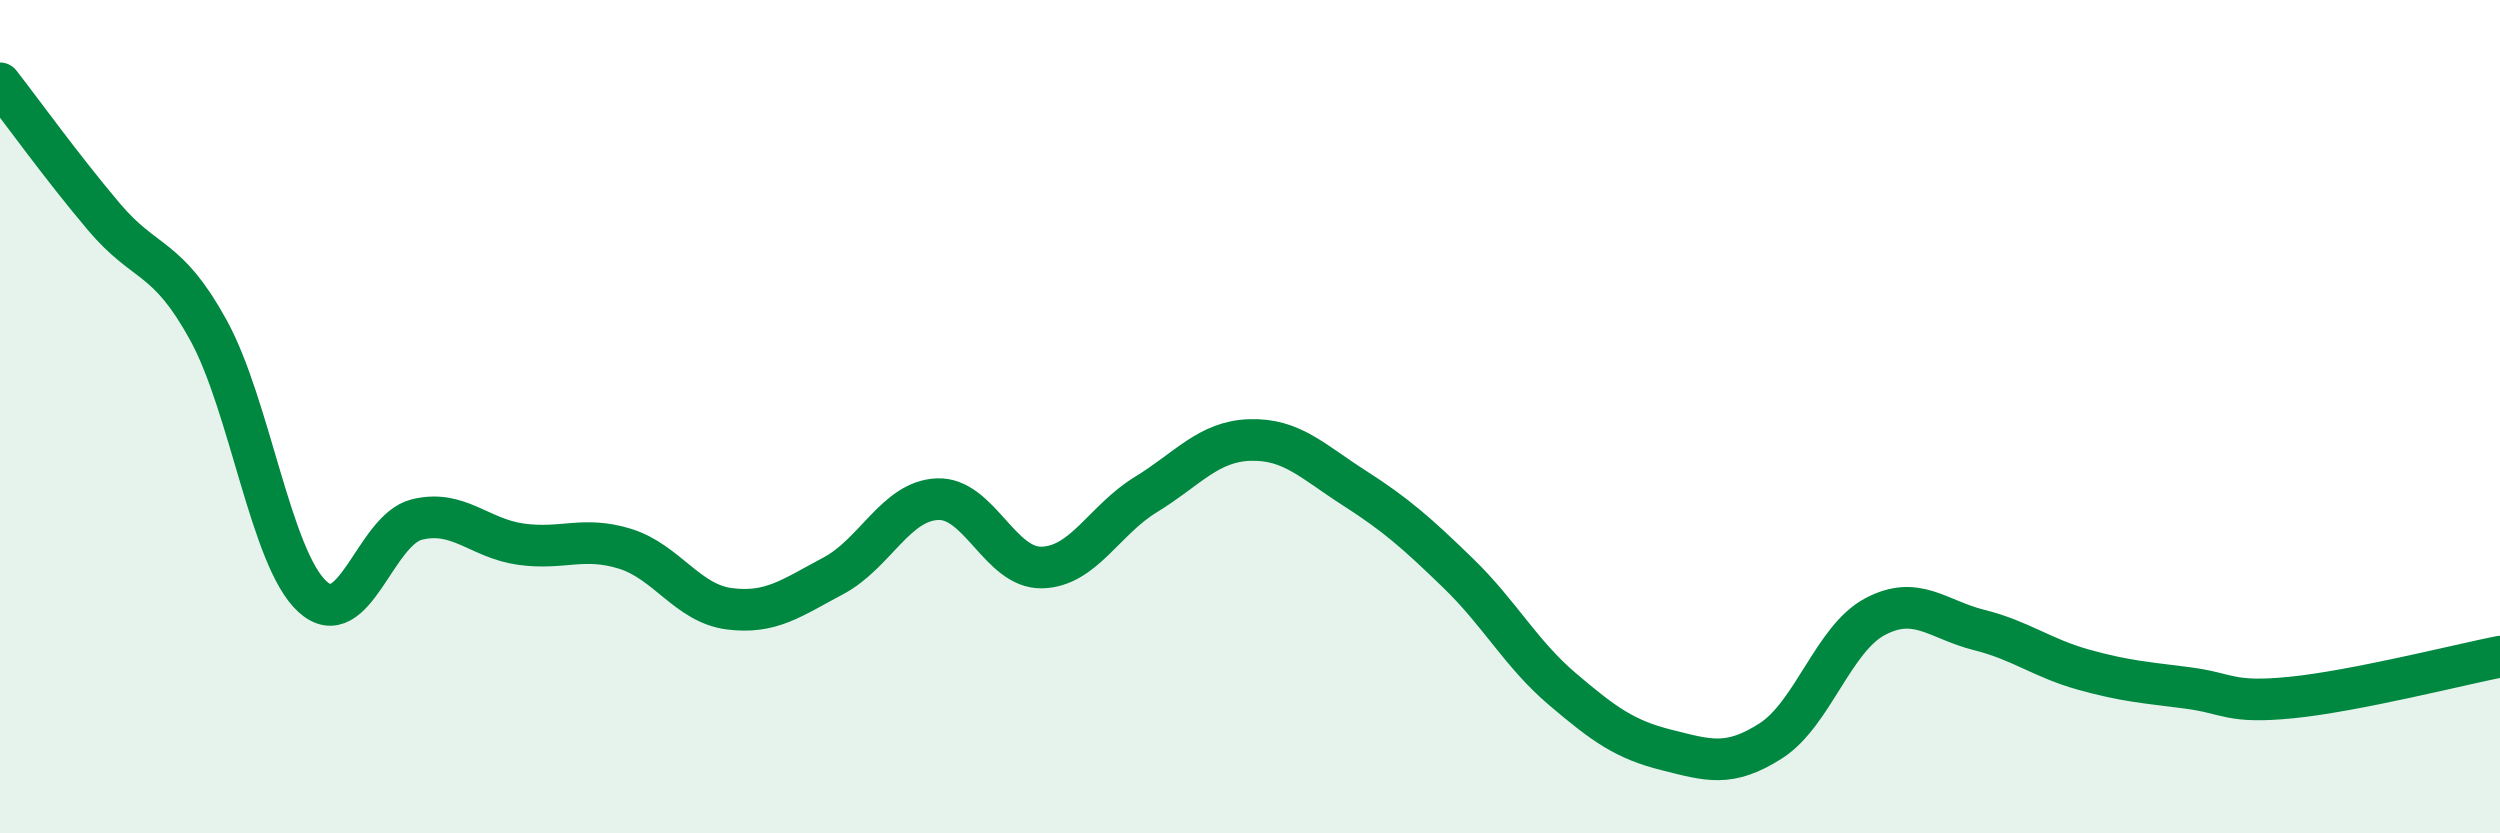 
    <svg width="60" height="20" viewBox="0 0 60 20" xmlns="http://www.w3.org/2000/svg">
      <path
        d="M 0,2 C 0.5,2.64 1.5,4.03 2.5,5.21 C 3.5,6.39 4,6.1 5,7.92 C 6,9.74 6.5,13.41 7.5,14.32 C 8.5,15.23 9,12.72 10,12.47 C 11,12.22 11.5,12.92 12.5,13.06 C 13.5,13.2 14,12.86 15,13.17 C 16,13.48 16.5,14.48 17.5,14.61 C 18.5,14.74 19,14.35 20,13.82 C 21,13.29 21.5,12.02 22.5,11.98 C 23.5,11.94 24,13.64 25,13.62 C 26,13.6 26.5,12.48 27.5,11.87 C 28.5,11.26 29,10.59 30,10.56 C 31,10.53 31.5,11.07 32.5,11.71 C 33.5,12.35 34,12.79 35,13.76 C 36,14.73 36.5,15.69 37.5,16.54 C 38.5,17.39 39,17.75 40,18 C 41,18.25 41.5,18.42 42.5,17.78 C 43.5,17.14 44,15.33 45,14.8 C 46,14.27 46.5,14.87 47.5,15.12 C 48.5,15.37 49,15.79 50,16.07 C 51,16.35 51.5,16.38 52.5,16.51 C 53.5,16.64 53.5,16.89 55,16.74 C 56.5,16.59 59,15.96 60,15.76L60 20L0 20Z"
        fill="#008740"
        opacity="0.1"
        stroke-linecap="round"
        stroke-linejoin="round"
      />
      <path
        d="M 0,2 C 0.5,2.64 1.5,4.03 2.5,5.21 C 3.5,6.39 4,6.1 5,7.92 C 6,9.74 6.5,13.41 7.5,14.32 C 8.5,15.23 9,12.72 10,12.47 C 11,12.22 11.5,12.92 12.5,13.06 C 13.5,13.2 14,12.86 15,13.17 C 16,13.48 16.5,14.48 17.5,14.61 C 18.5,14.74 19,14.35 20,13.82 C 21,13.29 21.5,12.02 22.5,11.98 C 23.5,11.94 24,13.64 25,13.62 C 26,13.6 26.5,12.48 27.5,11.87 C 28.5,11.26 29,10.59 30,10.56 C 31,10.53 31.5,11.07 32.5,11.71 C 33.5,12.35 34,12.79 35,13.76 C 36,14.73 36.5,15.69 37.5,16.54 C 38.5,17.39 39,17.75 40,18 C 41,18.25 41.5,18.42 42.5,17.78 C 43.5,17.14 44,15.33 45,14.8 C 46,14.27 46.5,14.87 47.5,15.12 C 48.5,15.37 49,15.79 50,16.07 C 51,16.35 51.5,16.38 52.5,16.51 C 53.5,16.64 53.5,16.89 55,16.74 C 56.5,16.59 59,15.96 60,15.76"
        stroke="#008740"
        stroke-width="1"
        fill="none"
        stroke-linecap="round"
        stroke-linejoin="round"
      />
    </svg>
  